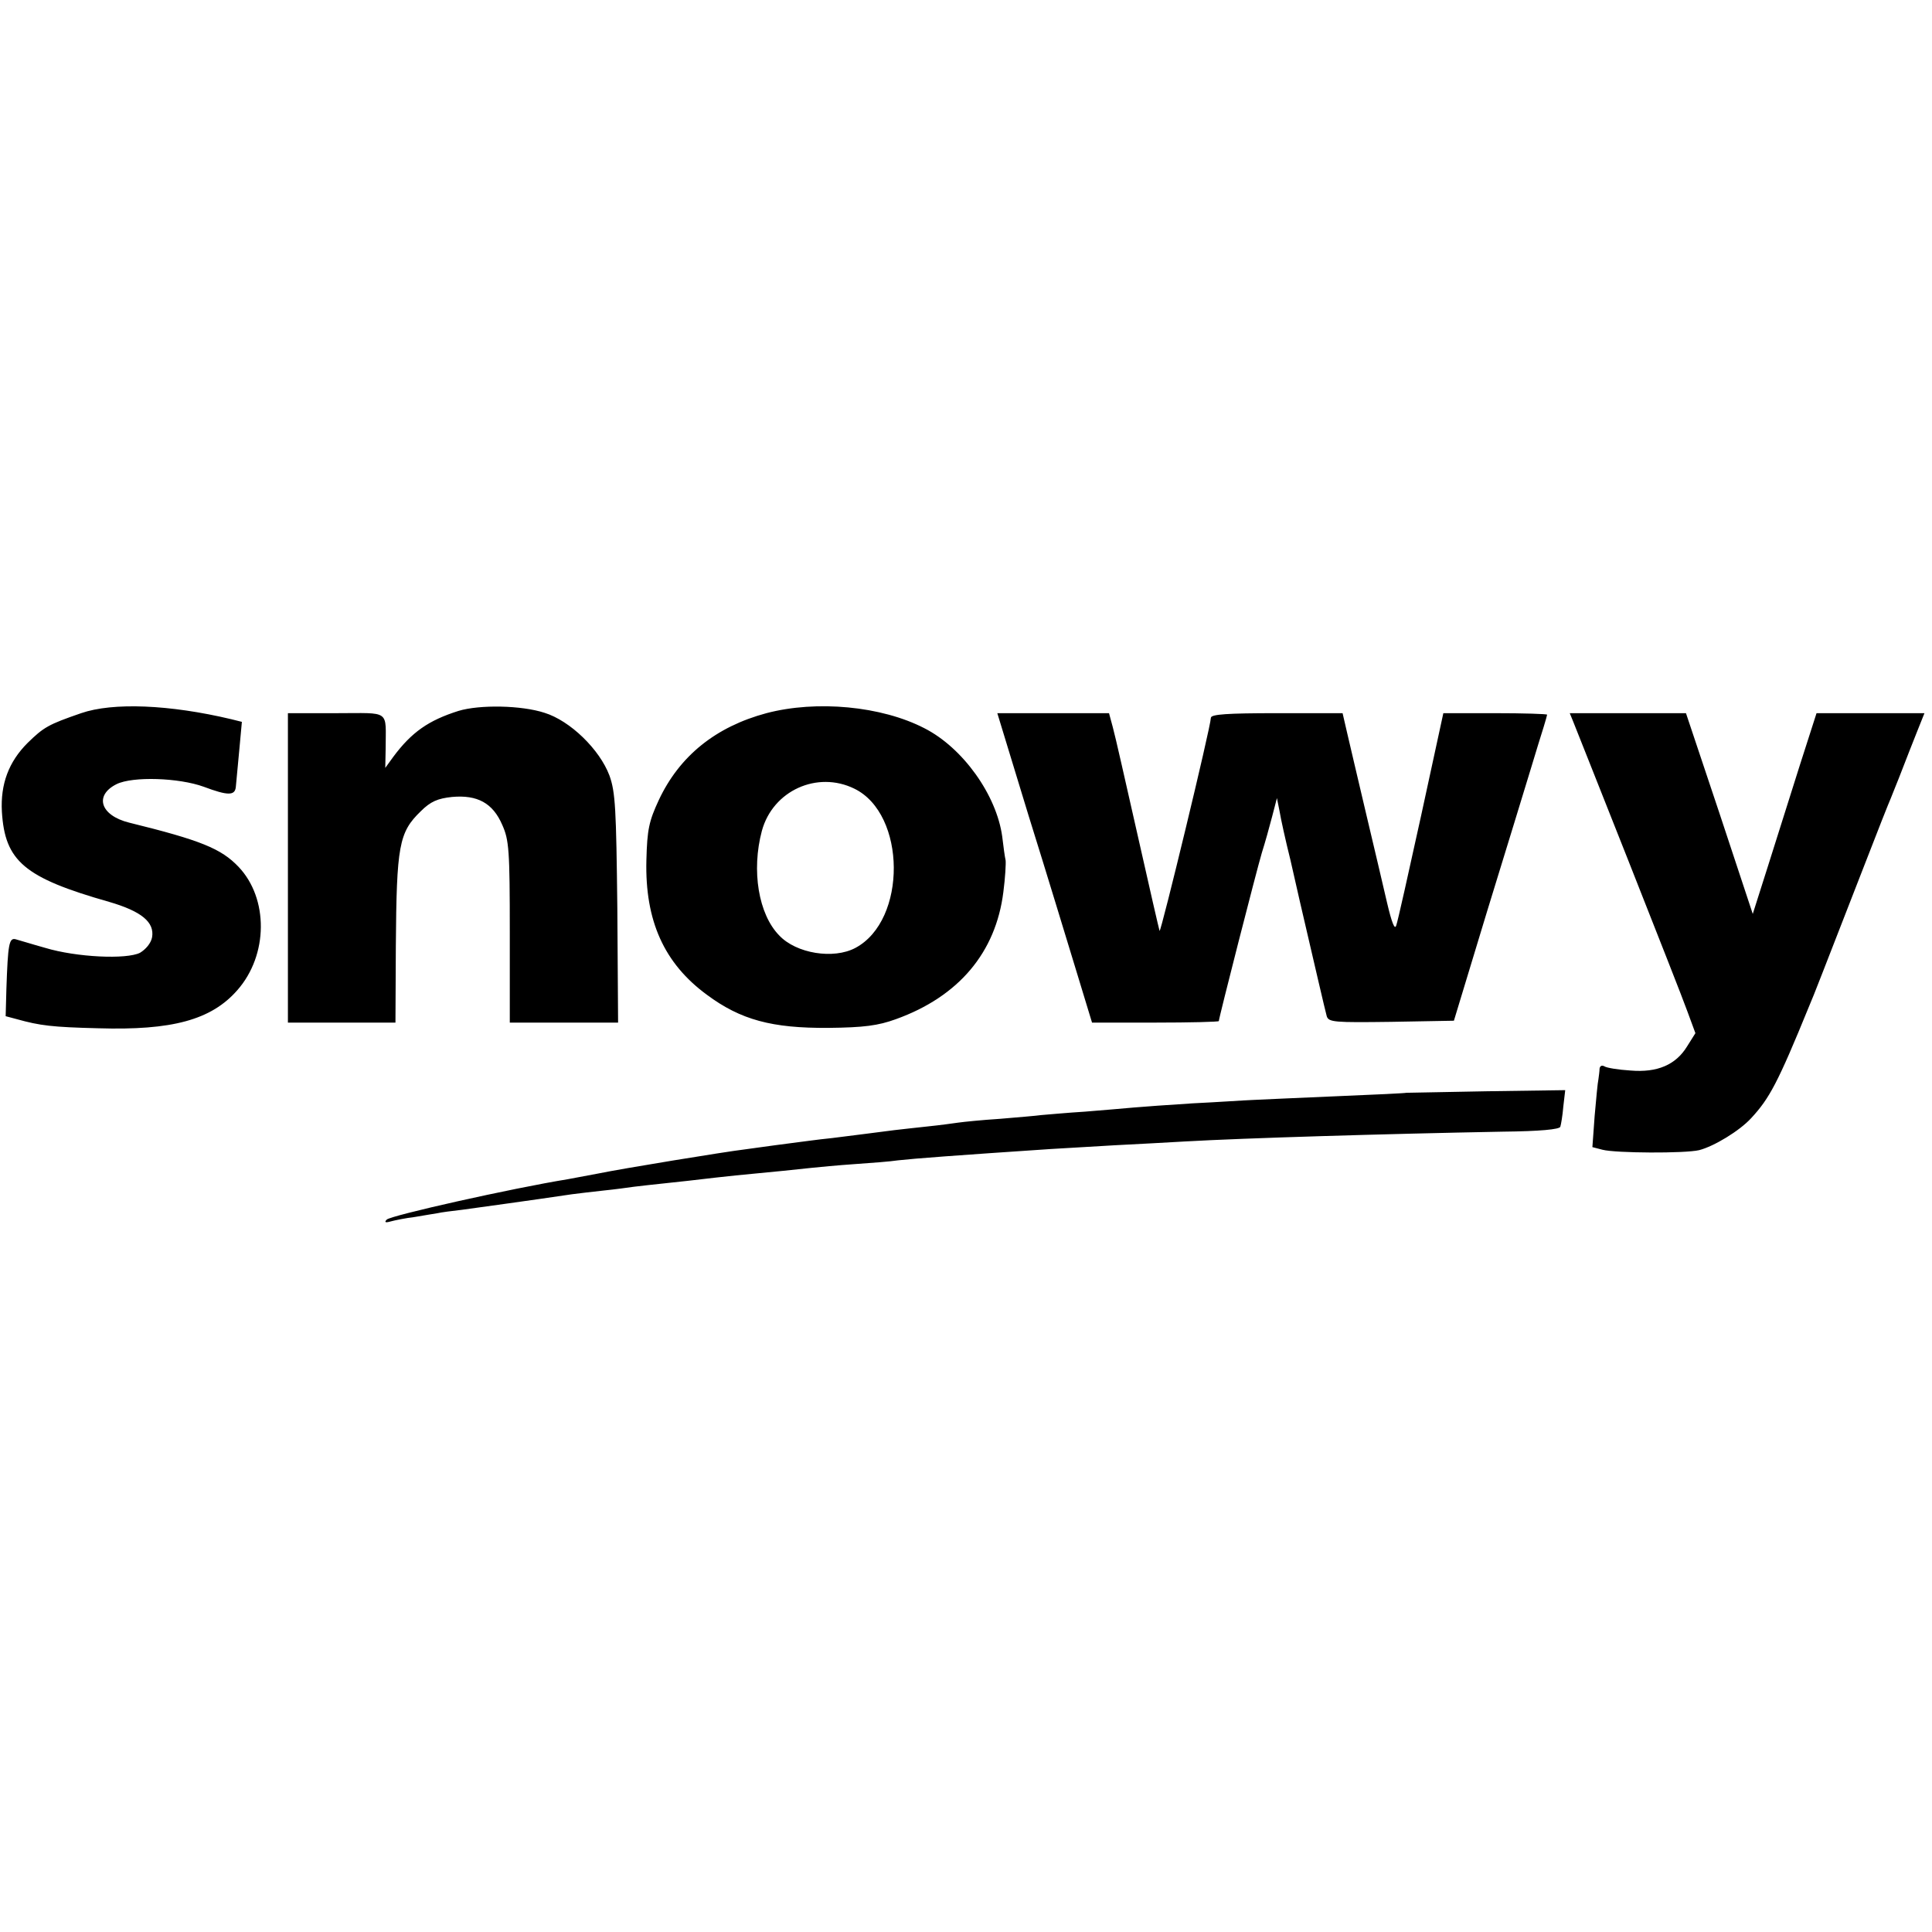<svg version="1" xmlns="http://www.w3.org/2000/svg" width="682.667" height="682.667" viewBox="0 0 512 512"><path d="M21.5 189c-8.7 3-9.9 3.7-14.2 7.9-5 5-7.2 10.9-6.8 18.2.8 13.1 5.9 17.5 28.4 23.9 8.6 2.5 12.1 5.4 11.4 9.4-.3 1.6-1.7 3.2-3.2 4.1-3.6 1.8-16.8 1.2-25.1-1.3-3.6-1-7.1-2.1-7.9-2.3-1.7-.4-2 1.4-2.4 13l-.2 7.4 3 .8c6.1 1.7 9.3 2.1 21.5 2.4 19.6.6 30-2.2 36.9-10.1 8.2-9.3 8.3-24.3.3-32.7-4.6-4.8-9.9-7-29-11.7-7.6-1.9-9.3-7.2-3.3-10.2 4.3-2.1 16.5-1.7 23.1.7 6.4 2.4 8.3 2.4 8.5 0 .1-1.1.5-5.4.9-9.6l.7-7.6-2.8-.7c-16.4-3.9-31.4-4.5-39.8-1.6zM121.5 188.4c-7.9 2.5-12.4 5.6-17.3 12.2l-2.1 2.9.1-5c0-10.6 1.5-9.5-13.1-9.5H76.3v82h28.5l.1-20.3c.2-26.6.8-30.1 6.6-35.7 2.6-2.6 4.5-3.4 8.3-3.8 6.7-.6 10.8 1.6 13.3 7.4 1.8 4 2 6.7 2 28.4v24H163.8l-.2-30.3c-.3-26.3-.5-30.8-2.1-35.2-2.6-6.9-10.4-14.5-17.2-16.6-6.1-2-17.2-2.2-22.8-.5zM203.1 189c-13.4 3.6-23 11.3-28.5 23-2.6 5.6-3.1 7.8-3.3 16-.4 16 4.7 27.3 16 35.6 9 6.7 17.3 8.9 32.2 8.8 9.5-.1 13.2-.6 17.9-2.3 16.7-6 26.5-17.7 28.5-33.7.5-3.8.7-7.6.6-8.4-.2-.8-.6-3.7-.9-6.3-1.5-11-10.4-23.5-20.6-28.7-11.4-5.9-28.6-7.5-41.9-4zm23.3 20c13.8 6.7 14 34.9.3 42.2-5.8 3.1-15.7 1.5-20.2-3.3-5.5-5.6-7.4-17.2-4.6-27.7 2.9-10.7 14.7-16 24.5-11.2zM272.6 216.2c4.7 15 10.3 33.5 12.6 41l4.2 13.8h16.8c9.2 0 16.8-.2 16.8-.4 0-.8 10-39.9 11.4-44.6.8-2.5 2-6.8 2.7-9.5l1.3-5 .7 3.5c.3 1.9 1.6 7.8 2.9 13 1.2 5.2 2.3 10.2 2.5 11 3.9 16.8 6.7 28.9 7.1 30.3.5 1.6 2 1.7 17.1 1.5l16.6-.3 8.8-29c4.9-16 10.1-32.8 11.5-37.5 1.4-4.7 3-9.8 3.5-11.4.5-1.6.9-3.1.9-3.2 0-.2-6.2-.4-13.8-.4h-13.7l-5.9 27.2c-3.3 15-6.2 28.1-6.6 29.1-.4 1.2-1.2-.9-2.4-6-1-4.3-3.5-15-5.6-23.8-2.1-8.8-4.3-18.4-5-21.3l-1.2-5.2h-17.4c-13.2 0-17.4.3-17.5 1.2-.1 2.7-13.2 56.8-13.6 56.5-.1-.2-2.7-11.5-5.8-25.3-3.1-13.7-6-26.6-6.6-28.7l-1-3.7h-29.6l8.3 27.2zM416.9 191.2c.5 1.3 7.1 17.8 14.6 36.8 7.5 19 14.6 37 15.7 40.1l2.1 5.7-2.2 3.5c-3 4.9-7.9 7-15 6.4-3.2-.2-6.3-.7-6.9-1.1-.7-.4-1.2-.1-1.3.6 0 .7-.2 2-.3 2.8-.2.8-.6 5.2-1 9.7l-.6 8.3 2.7.7c3.5.9 21.8 1 25.6.1 3.9-1 10.7-5.1 13.8-8.5 4.8-5.2 7-9.2 15.4-29.8 1.3-3 3-7.5 14.5-37 3.4-8.8 6.6-16.9 7.1-18 .4-1.1 1.8-4.4 2.9-7.3 1.1-2.8 2.9-7.5 4-10.2l2-5h-28.6l-4.4 13.7c-2.4 7.6-6.2 19.6-8.4 26.6l-4.1 12.9-8.8-26.6-8.9-26.6H416l.9 2.2zM372.7 289.6c-.1.1-8.3.5-18.2.9-9.9.4-20 .9-22.5 1-2.5.1-9.7.6-16 .9-6.3.4-13.3.9-15.5 1.1-2.2.2-8 .7-13 1.1-4.9.3-10.1.8-11.5.9-1.4.2-6.3.6-11 1-4.7.3-9.6.8-11 1-1.4.2-5 .7-8 1-3 .3-7.1.8-9 1-4 .5-10.7 1.4-16.5 2.1-4 .4-7.3.9-15.1 1.9-2.3.3-5.9.8-8 1.1-5.1.6-32.6 5.1-38.9 6.4-2.7.5-6.3 1.2-8 1.5-14.8 2.4-46.9 9.6-48 10.7-.7.7-.4.9 1 .5 1.1-.3 4-.9 6.5-1.2 2.5-.4 5.2-.9 6-1 .8-.2 3.8-.6 6.5-.9 4.3-.6 18.3-2.5 29-4.1 1.7-.2 5.5-.7 8.5-1 3-.3 6.6-.8 8-1 1.4-.2 5.4-.6 9-1 3.6-.4 7.6-.8 9-1 1.4-.2 5.4-.6 9-1 10.7-1 16.3-1.6 20-2 1.9-.2 7.1-.7 11.5-1 4.4-.3 9.6-.7 11.5-1 4.5-.5 15.1-1.3 40.5-3 3.9-.2 11.5-.7 17-1 5.5-.3 13.8-.7 18.5-1 15.8-.9 52.5-2 84.3-2.6 9.8-.1 15-.6 15.2-1.3.2-.6.6-3 .8-5.4l.5-4.3-21 .3c-11.5.2-21 .4-21.1.4z"/></svg>